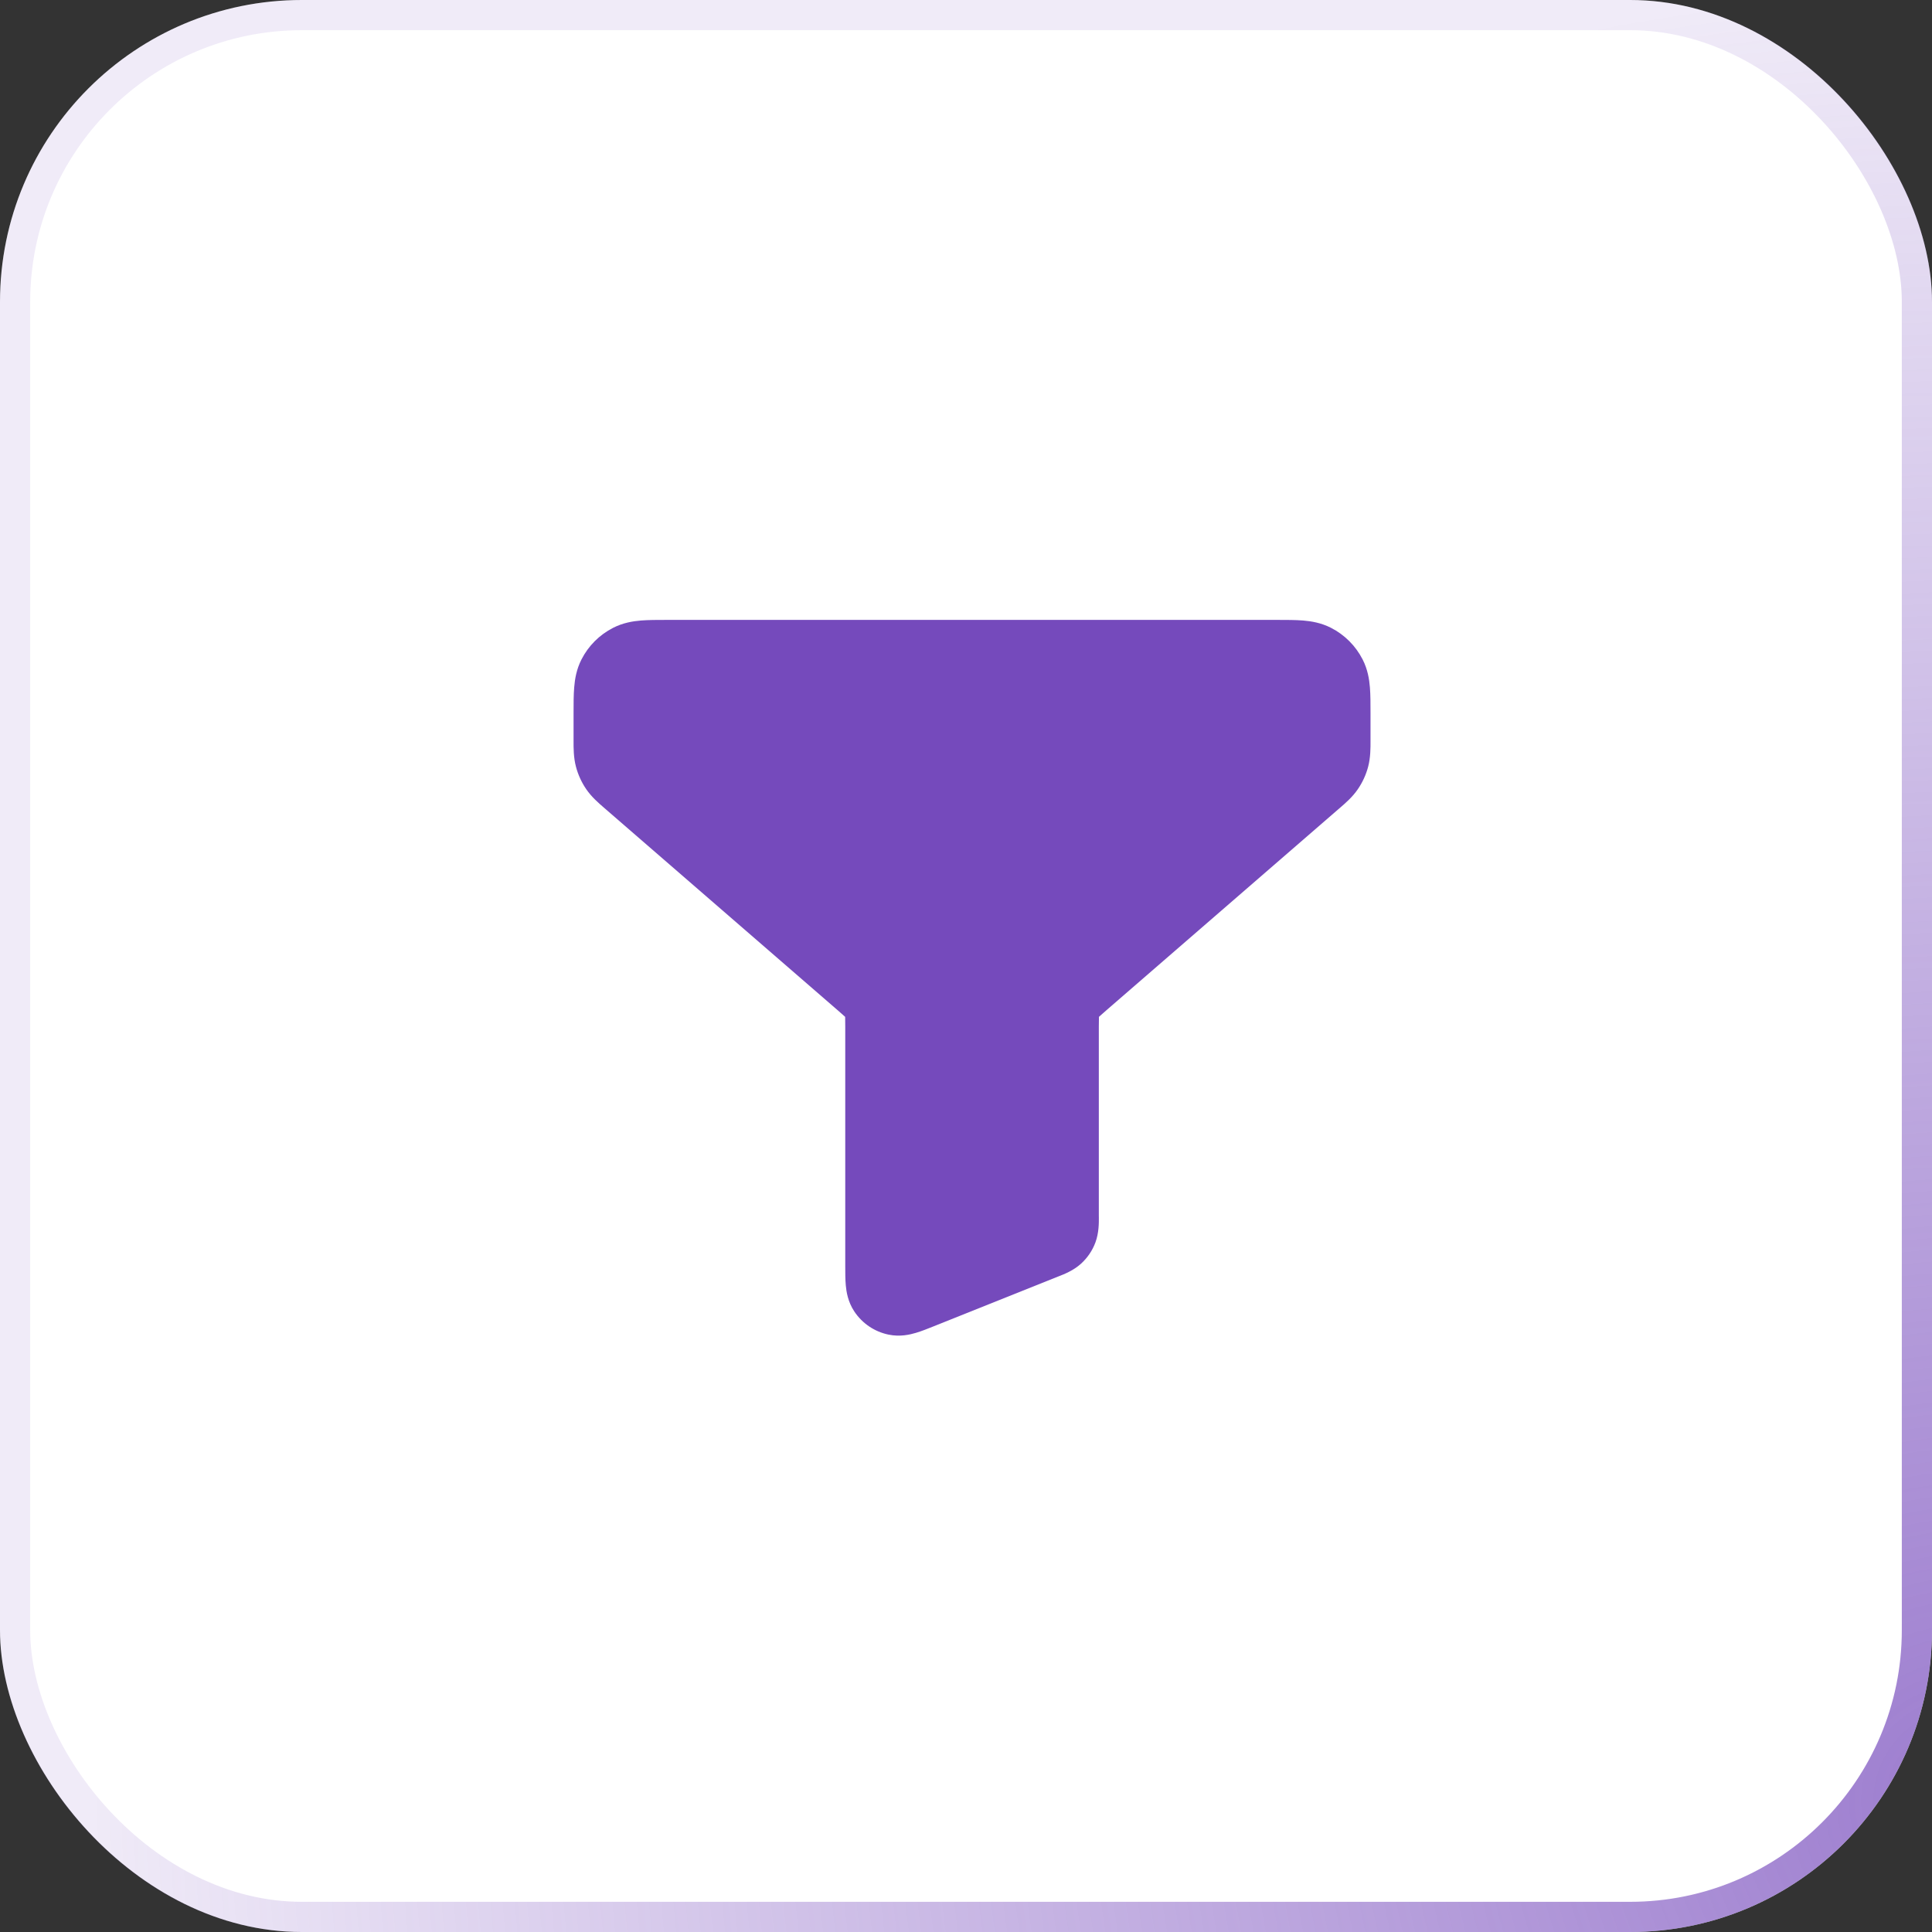 <?xml version="1.0" encoding="utf-8"?><svg width="64" height="64" viewBox="0 0 64 64" fill="none" xmlns="http://www.w3.org/2000/svg">
<rect x="0" y="0" width="64" height="64" fill="#333333" stroke="none"/>
<rect width="64" height="64" rx="10" fill="white"/>
<rect x="0.5" y="0.5" width="63" height="63" rx="9.5" stroke="url(#paint0_radial_7458_15097)" stroke-opacity="0.72"/>
<path fill-rule="evenodd" clip-rule="evenodd" d="M22.082 20.535C22.095 20.535 22.108 20.535 22.12 20.535H42.319C42.621 20.535 42.916 20.535 43.166 20.555C43.44 20.578 43.764 20.631 44.09 20.797C44.541 21.027 44.908 21.394 45.139 21.846C45.305 22.171 45.358 22.495 45.38 22.769C45.4 23.019 45.4 23.314 45.4 23.617V24.458C45.4 24.48 45.4 24.503 45.4 24.526C45.401 24.776 45.402 25.091 45.322 25.397C45.252 25.663 45.136 25.915 44.981 26.142C44.803 26.404 44.564 26.609 44.375 26.772C44.357 26.787 44.34 26.802 44.324 26.816L36.649 33.468C36.518 33.581 36.453 33.638 36.407 33.681L36.404 33.685L36.404 33.69C36.401 33.753 36.4 33.839 36.4 34.012V40.285C36.4 40.298 36.4 40.314 36.401 40.331C36.402 40.496 36.406 40.838 36.287 41.158C36.187 41.427 36.023 41.668 35.811 41.861C35.558 42.091 35.239 42.214 35.085 42.274C35.069 42.28 35.055 42.286 35.042 42.291L30.929 43.936C30.738 44.013 30.527 44.097 30.342 44.152C30.142 44.212 29.813 44.29 29.434 44.211C28.97 44.115 28.562 43.839 28.3 43.444C28.086 43.121 28.037 42.787 28.018 42.579C28 42.386 28 42.159 28 41.953L28 34.012C28 33.839 28 33.753 27.997 33.69L27.997 33.685L27.993 33.681C27.948 33.638 27.882 33.581 27.752 33.468L20.077 26.816C20.06 26.802 20.043 26.787 20.026 26.772C19.837 26.609 19.598 26.404 19.419 26.142C19.264 25.915 19.149 25.663 19.079 25.397C18.998 25.091 18.999 24.776 19 24.526C19 24.503 19 24.48 19 24.458V23.655C19 23.642 19 23.63 19 23.617C19 23.314 19 23.019 19.021 22.769C19.043 22.495 19.096 22.171 19.262 21.846C19.492 21.394 19.859 21.027 20.311 20.797C20.636 20.631 20.96 20.578 21.234 20.555C21.484 20.535 21.779 20.535 22.082 20.535Z" fill="#754ABC"/>
<defs>
<radialGradient id="paint0_radial_7458_15097" cx="0" cy="0" r="1" gradientUnits="userSpaceOnUse" gradientTransform="translate(64.762 59.429) rotate(-90) scale(59.429 61.099)">
<stop stop-color="#764ABC"/>
<stop offset="1" stop-color="#764ABC" stop-opacity="0.16"/>
</radialGradient>
</defs>
</svg>
